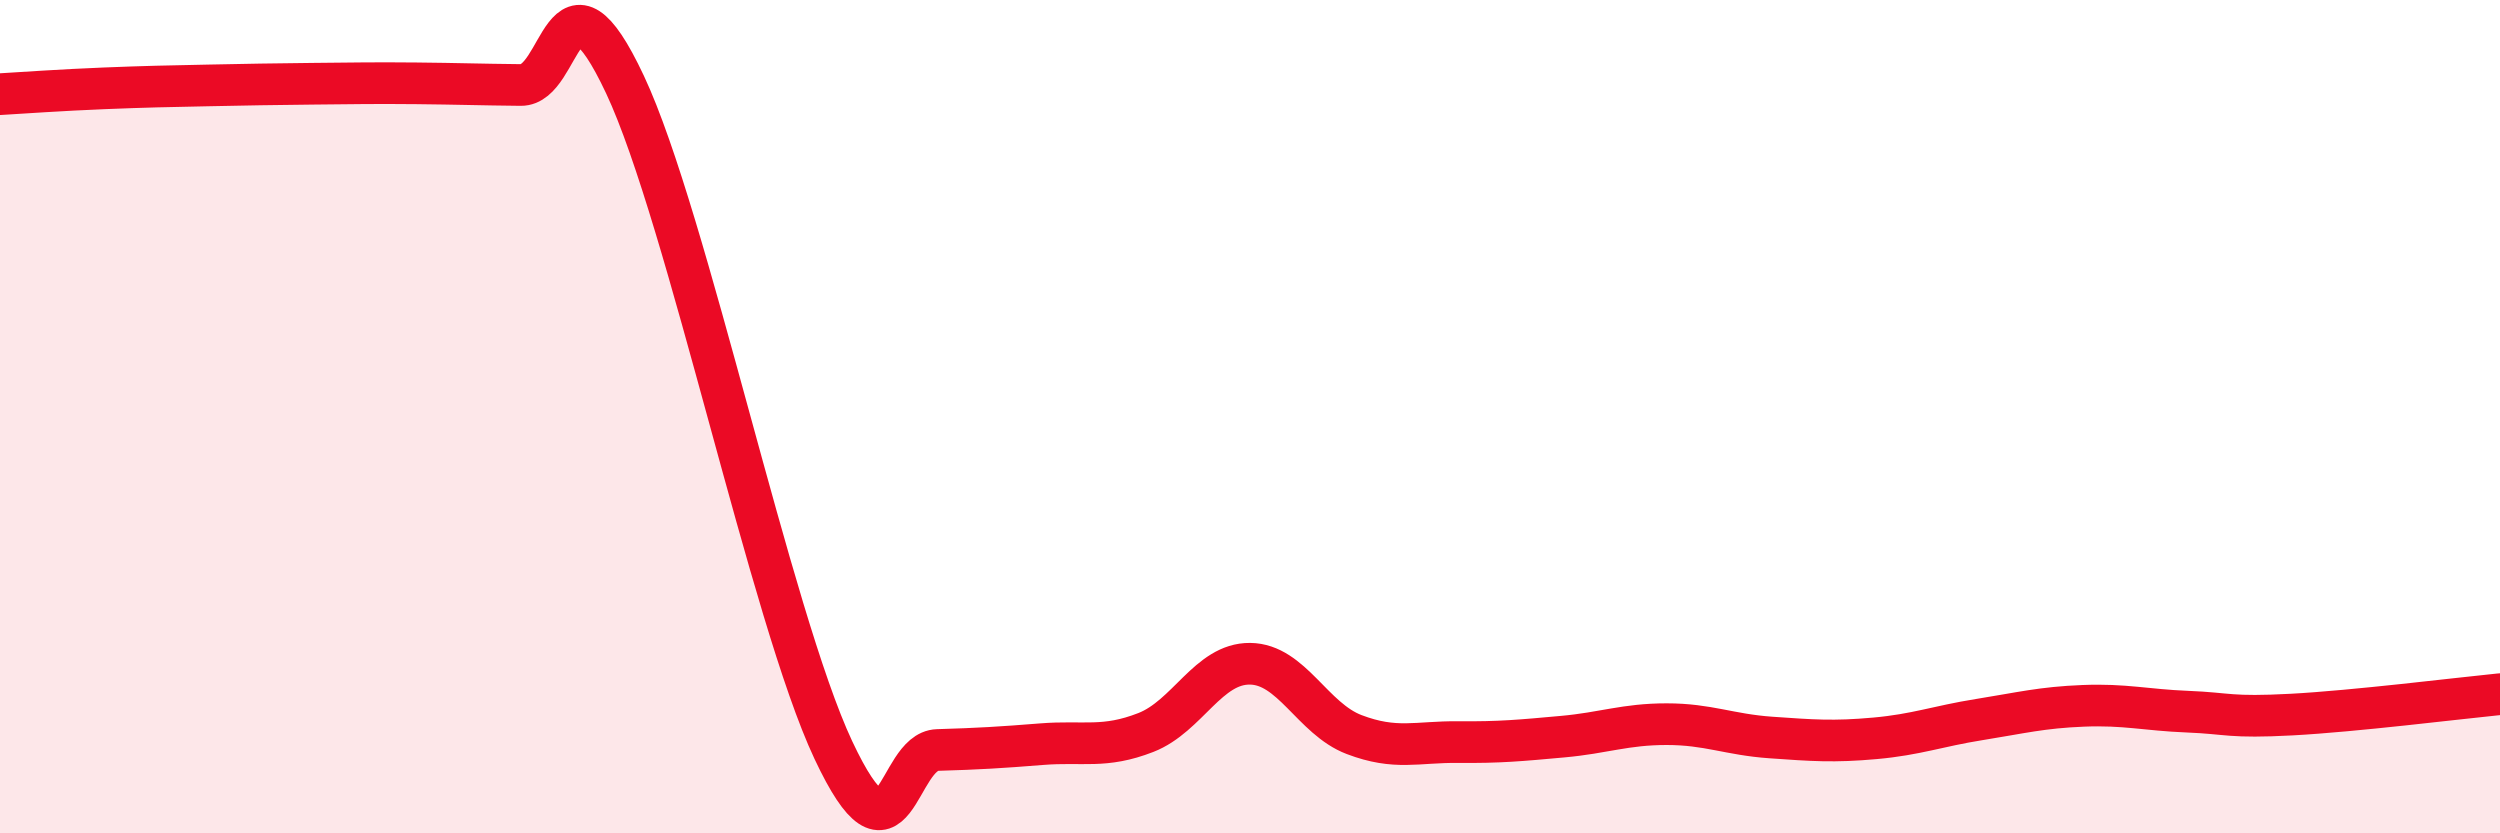 
    <svg width="60" height="20" viewBox="0 0 60 20" xmlns="http://www.w3.org/2000/svg">
      <path
        d="M 0,2.26 C 0.5,2.23 1.5,2.16 2.5,2.12 C 3.5,2.08 4,2.07 5,2.05 C 6,2.03 6.5,2.02 7.5,2.01 C 8.5,2 9,1.99 10,2 C 11,2.01 11.5,2.03 12.5,2.04 C 13.5,2.05 13.5,-1.16 15,2.03 C 16.5,5.22 18.5,14.81 20,18 C 21.5,21.19 21.5,18.03 22.5,18 C 23.5,17.97 24,17.94 25,17.86 C 26,17.78 26.5,17.97 27.5,17.58 C 28.5,17.19 29,15.92 30,15.93 C 31,15.94 31.5,17.25 32.5,17.63 C 33.5,18.01 34,17.8 35,17.81 C 36,17.82 36.5,17.77 37.5,17.68 C 38.5,17.59 39,17.38 40,17.38 C 41,17.38 41.5,17.63 42.5,17.7 C 43.5,17.77 44,17.81 45,17.72 C 46,17.63 46.5,17.43 47.5,17.27 C 48.5,17.11 49,16.98 50,16.94 C 51,16.9 51.5,17.04 52.5,17.08 C 53.5,17.12 53.5,17.23 55,17.15 C 56.5,17.07 59,16.76 60,16.66L60 20L0 20Z"
        fill="#EB0A25"
        opacity="0.1"
        stroke-linecap="round"
        stroke-linejoin="round"
      />
      <path
        d="M 0,2.26 C 0.5,2.23 1.5,2.16 2.5,2.12 C 3.5,2.08 4,2.07 5,2.05 C 6,2.03 6.5,2.02 7.5,2.01 C 8.5,2 9,1.99 10,2 C 11,2.01 11.5,2.03 12.5,2.04 C 13.5,2.05 13.5,-1.16 15,2.03 C 16.5,5.22 18.5,14.81 20,18 C 21.5,21.19 21.5,18.03 22.5,18 C 23.5,17.97 24,17.94 25,17.86 C 26,17.78 26.5,17.97 27.5,17.58 C 28.5,17.19 29,15.92 30,15.93 C 31,15.94 31.5,17.25 32.5,17.63 C 33.5,18.01 34,17.8 35,17.81 C 36,17.82 36.5,17.77 37.5,17.68 C 38.5,17.59 39,17.38 40,17.38 C 41,17.38 41.5,17.63 42.5,17.7 C 43.5,17.77 44,17.81 45,17.72 C 46,17.63 46.5,17.43 47.5,17.27 C 48.5,17.11 49,16.98 50,16.94 C 51,16.9 51.5,17.04 52.5,17.08 C 53.5,17.12 53.5,17.23 55,17.15 C 56.5,17.07 59,16.76 60,16.66"
        stroke="#EB0A25"
        stroke-width="1"
        fill="none"
        stroke-linecap="round"
        stroke-linejoin="round"
      />
    </svg>
  